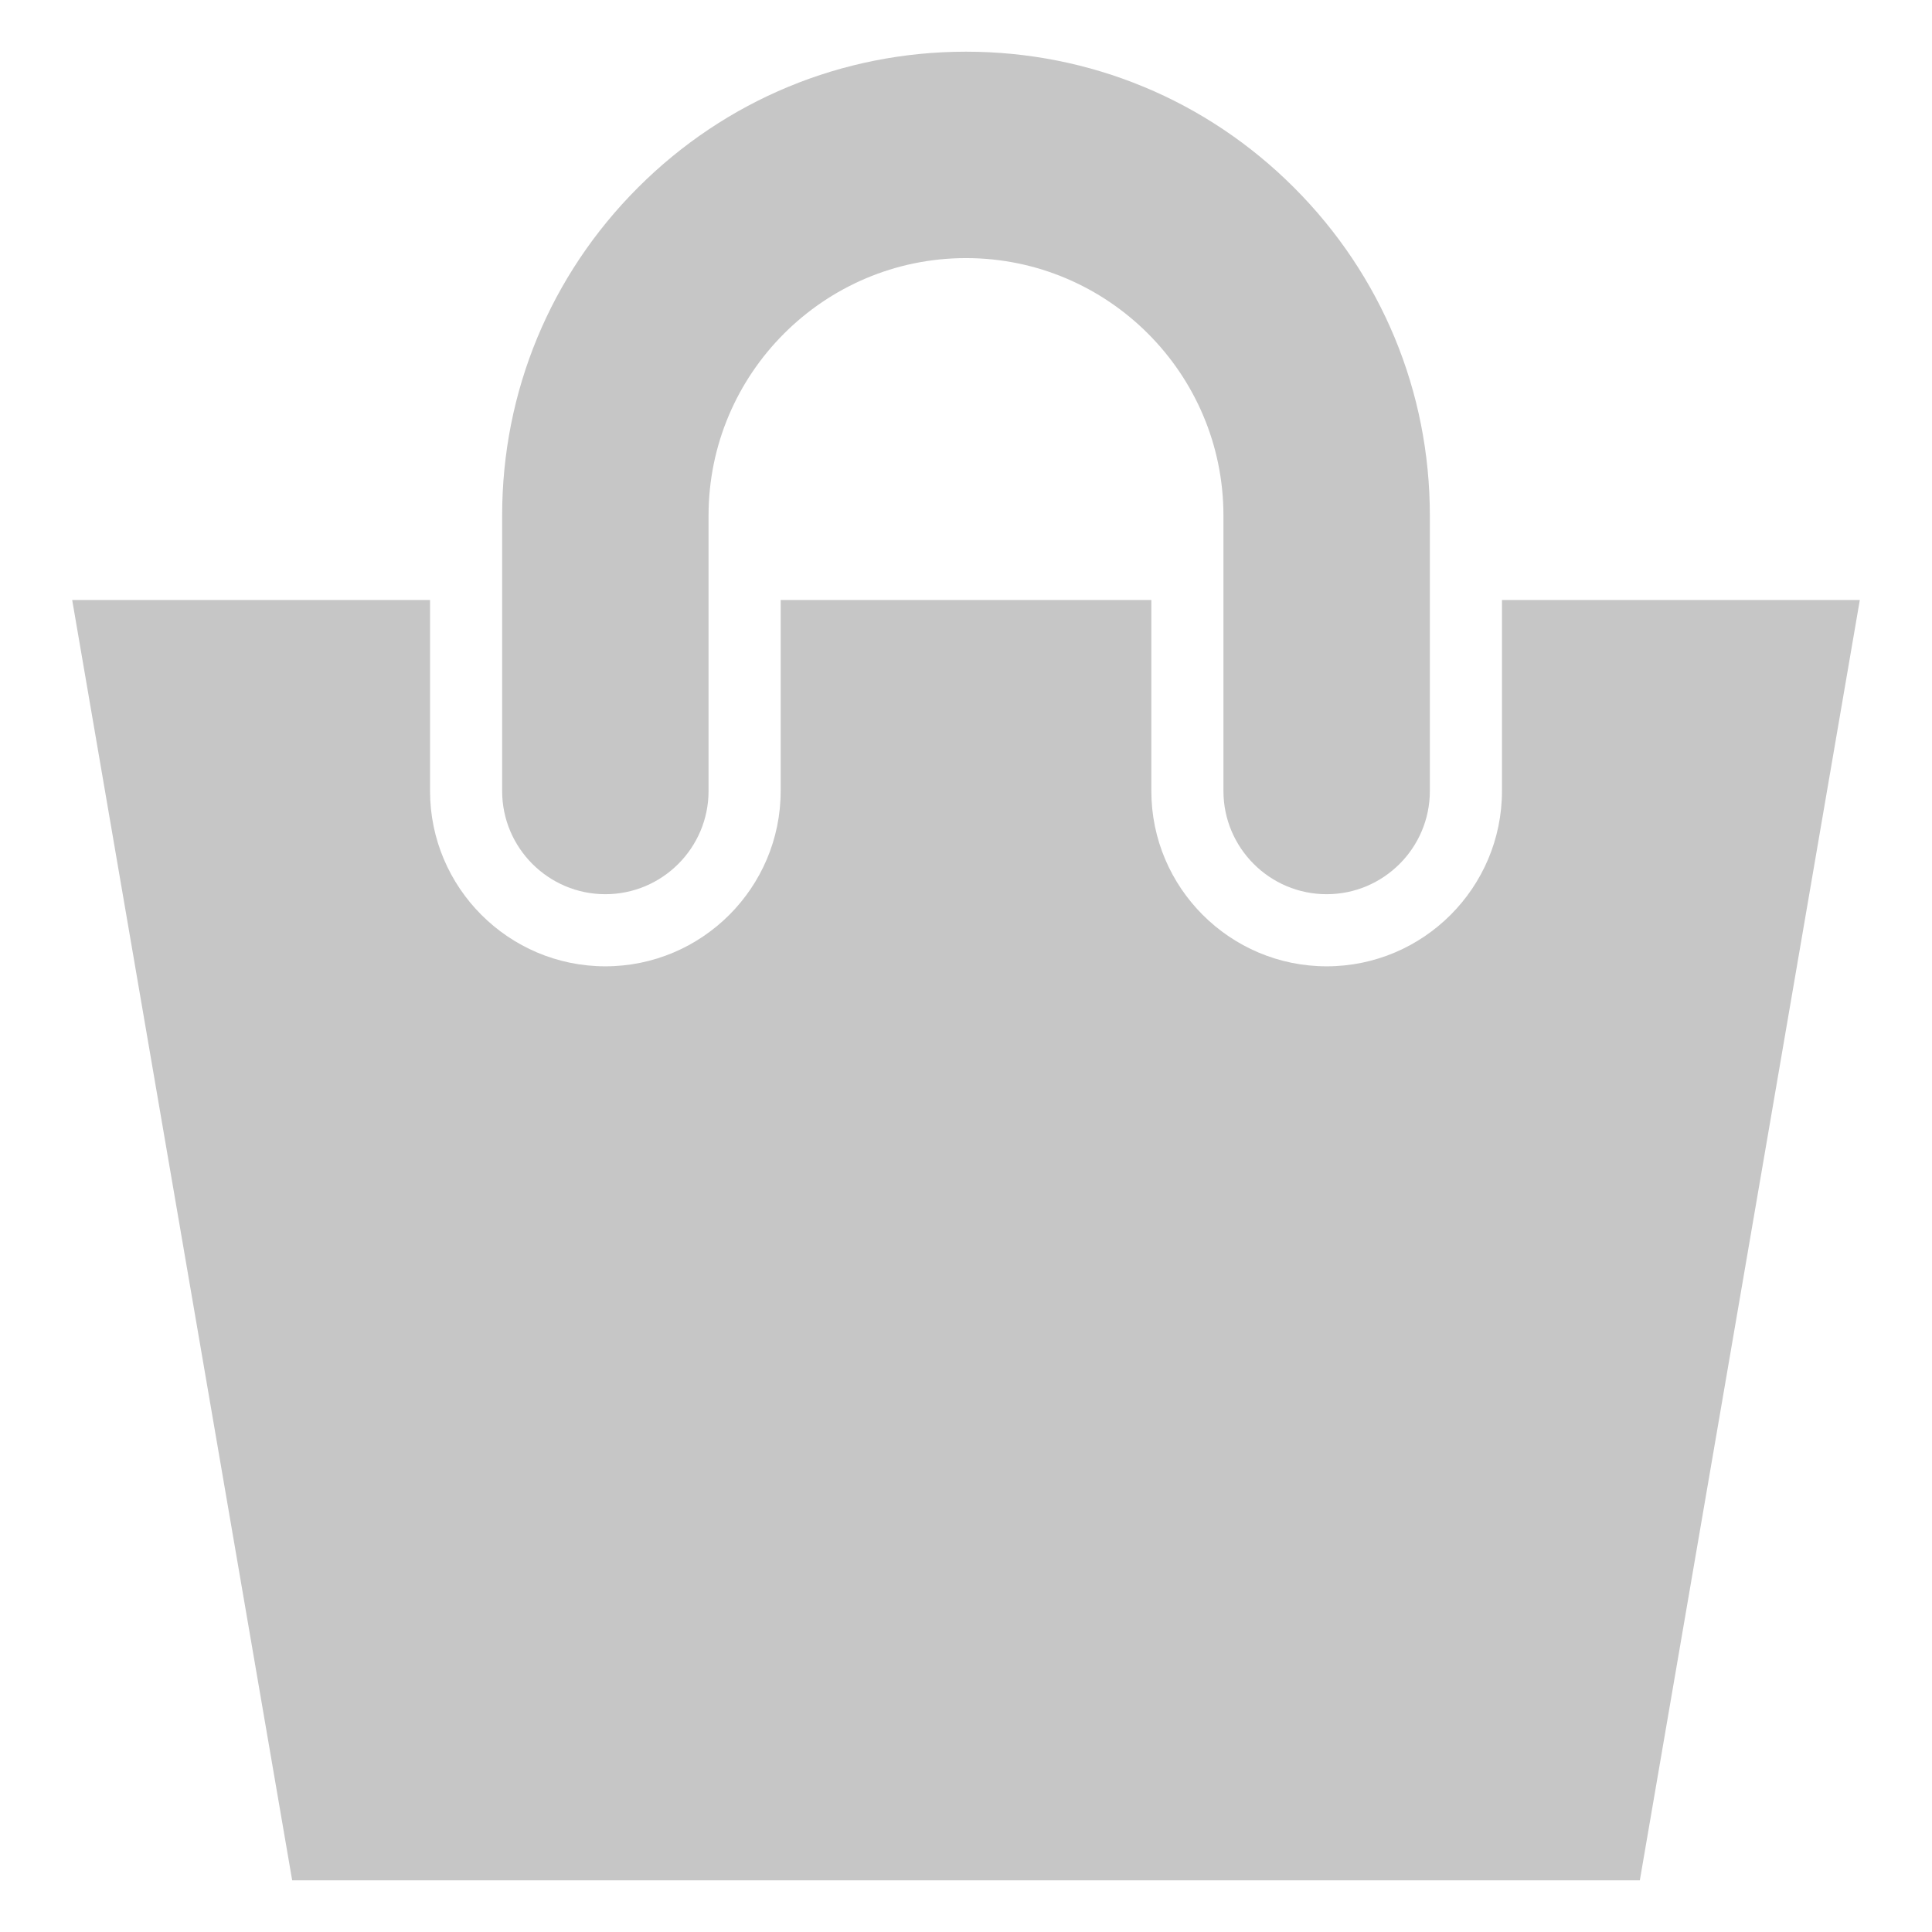 <svg version="1.1" id="warenkorb" xmlns="http://www.w3.org/2000/svg" xmlns:xlink="http://www.w3.org/1999/xlink" x="0px" y="0px"
	 width="669.815px" height="669.815px" viewBox="0 0 669.815 669.815" enable-background="new 0 0 669.815 669.815"
	 xml:space="preserve">
<path fill="#C6C6C6" d="M520.726,208.016v66.221c0,33.515-27.267,60.781-60.781,60.781s-60.781-27.267-60.781-60.781v-66.221
	h-128.51v66.221c0,33.515-27.266,60.781-60.781,60.781c-33.515,0-60.781-27.267-60.781-60.781v-66.221H25.027l76.268,443.88h467.226
	l76.268-443.88H520.726z"/>
<path fill="#C6C6C6" d="M448.623,65.022C418.25,34.648,377.865,17.92,334.909,17.92s-83.342,16.729-113.716,47.103
	s-47.103,70.759-47.103,113.715v29.278v66.221c0,19.729,16.052,35.781,35.781,35.781c19.73,0,35.781-16.052,35.781-35.781v-66.221
	v-29.278c0-49.215,40.04-89.255,89.256-89.255c49.215,0,89.254,40.04,89.254,89.255v29.278v66.221
	c0,19.729,16.051,35.781,35.781,35.781c19.729,0,35.781-16.052,35.781-35.781v-66.221v-29.278
	C495.726,135.781,478.997,95.396,448.623,65.022z"/>
</svg>
